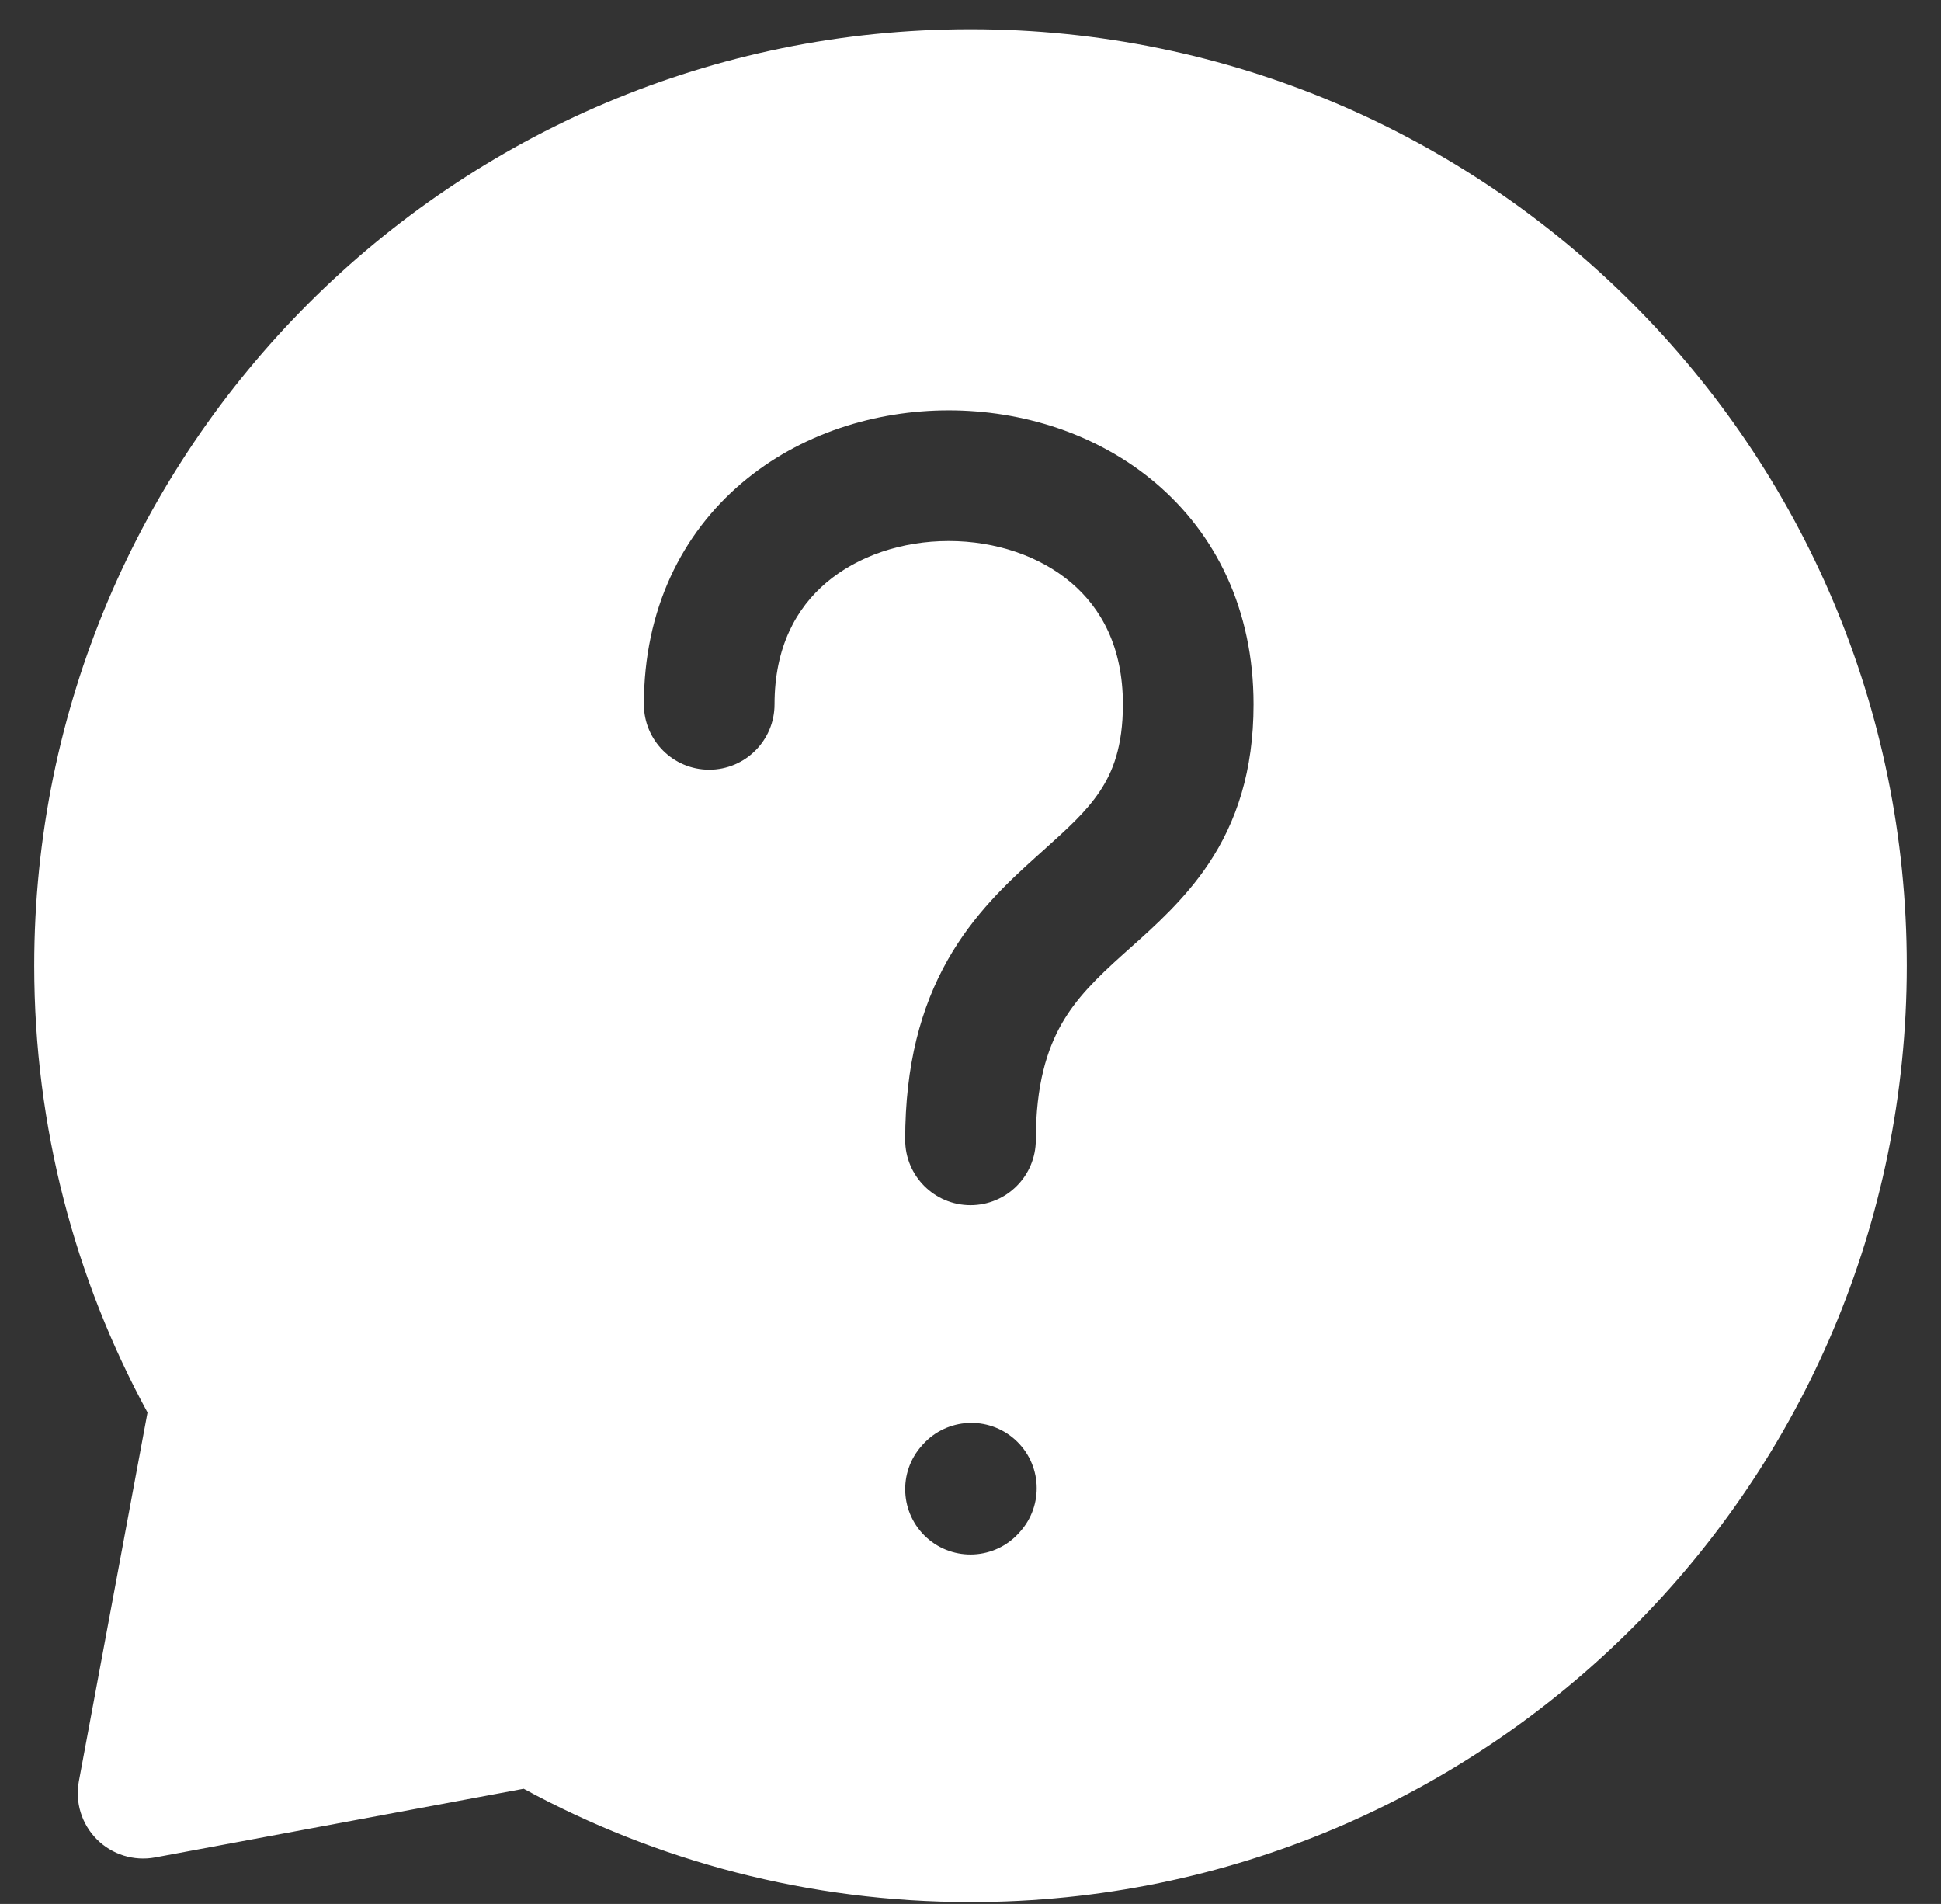 <svg xmlns="http://www.w3.org/2000/svg" width="52" height="51" viewBox="0 0 52 51" fill="none"><rect x="0" y="0" width="52" height="51" fill="#333333" stroke="none"/><path fill-rule="evenodd" clip-rule="evenodd" d="M0.917 25.866C0.917 12.013 12.147 0.783 26 0.783C39.853 0.783 51.083 12.013 51.083 25.866C51.083 39.719 39.853 50.95 26 50.95C21.669 50.95 17.589 49.85 14.03 47.915L4.154 49.754C3.586 49.859 3.004 49.678 2.596 49.271C2.188 48.863 2.007 48.28 2.113 47.713L3.952 37.836C2.016 34.277 0.917 30.198 0.917 25.866ZM22.137 15.607C21.334 16.289 20.75 17.329 20.75 18.867C20.75 19.833 19.966 20.617 19 20.617C18.034 20.617 17.25 19.833 17.25 18.867C17.25 16.321 18.27 14.298 19.873 12.938C21.437 11.611 23.461 10.992 25.417 10.992C27.372 10.992 29.396 11.611 30.96 12.938C32.563 14.298 33.583 16.321 33.583 18.867C33.583 20.654 33.126 22.015 32.378 23.137C31.75 24.079 30.933 24.808 30.291 25.381C30.221 25.444 30.153 25.504 30.087 25.563C29.37 26.208 28.83 26.74 28.434 27.439C28.056 28.109 27.75 29.044 27.75 30.533C27.75 31.499 26.966 32.283 26 32.283C25.034 32.283 24.25 31.499 24.25 30.533C24.25 28.522 24.674 26.978 25.388 25.715C26.086 24.483 27.005 23.629 27.746 22.962L27.915 22.81C28.615 22.181 29.098 21.747 29.466 21.195C29.812 20.676 30.083 19.996 30.083 18.867C30.083 17.329 29.5 16.289 28.696 15.607C27.854 14.893 26.669 14.492 25.417 14.492C24.164 14.492 22.979 14.893 22.137 15.607ZM27.323 41.035C27.971 40.318 27.913 39.211 27.195 38.564C26.476 37.917 25.37 37.975 24.723 38.693L24.7 38.719C24.053 39.437 24.111 40.543 24.829 41.191C25.547 41.837 26.653 41.78 27.3 41.061L27.323 41.035Z" fill="white"></path></svg>